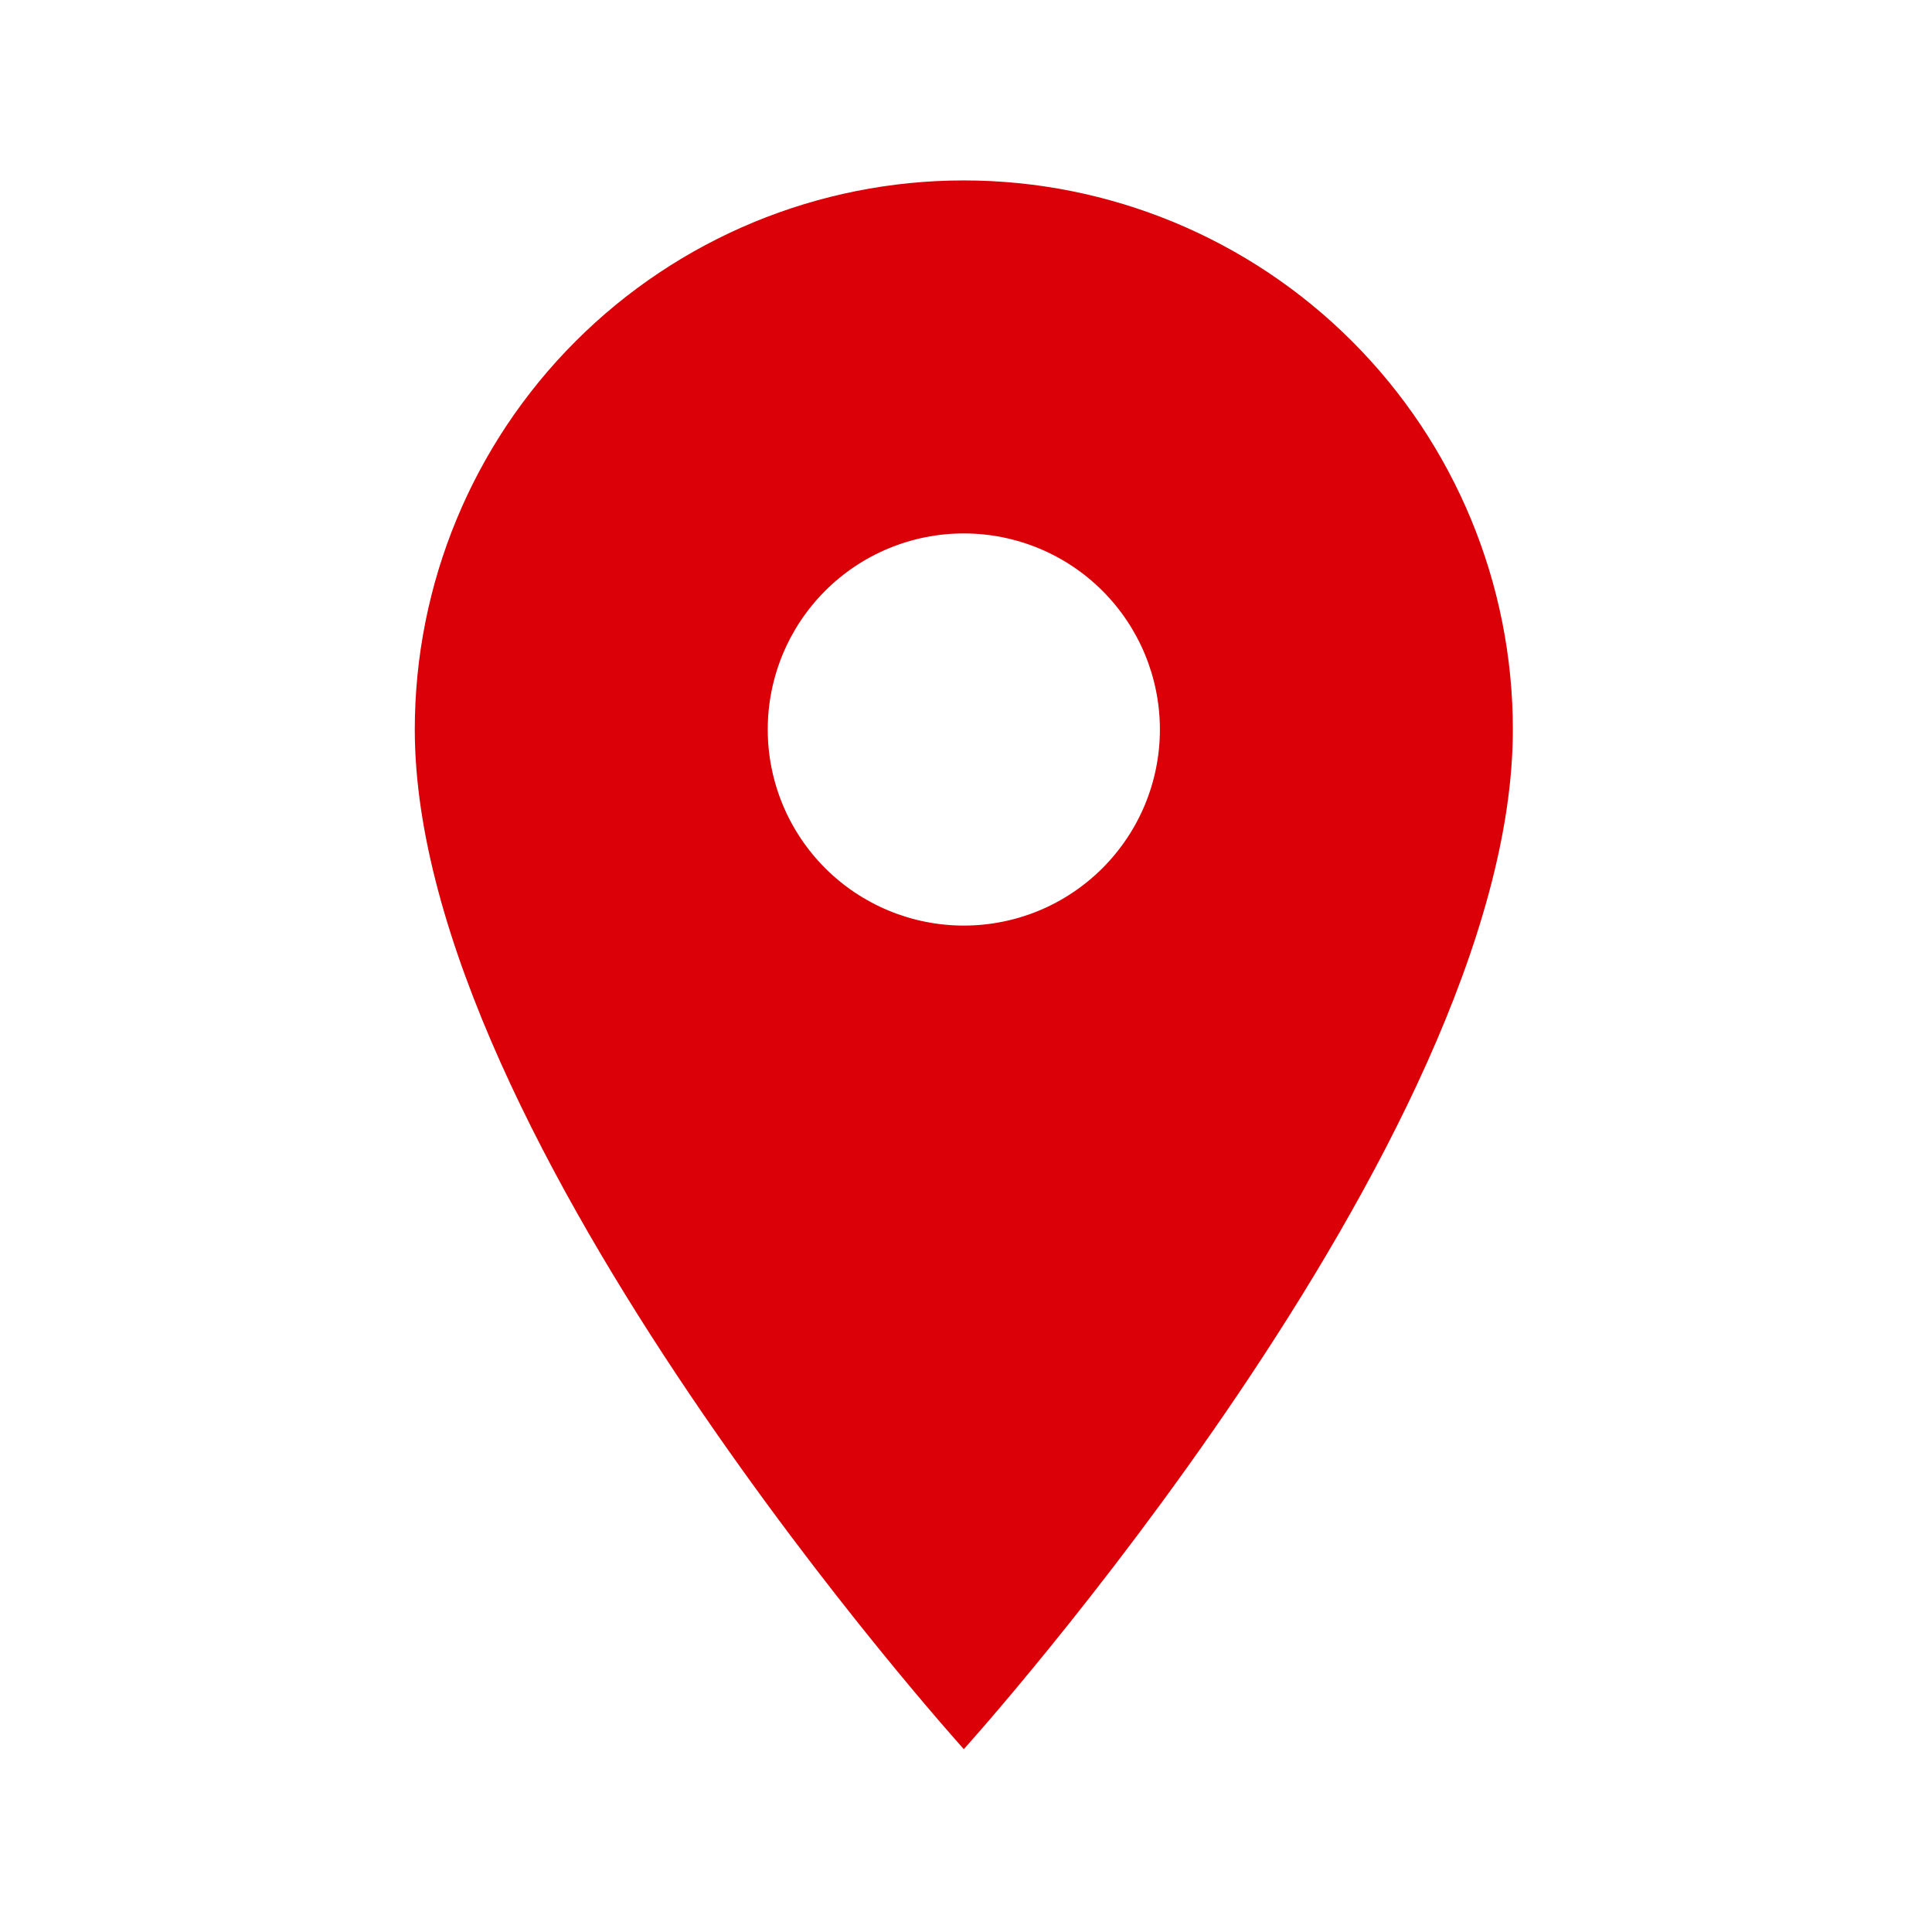 <svg width="39" height="39" viewBox="0 0 39 39" fill="none" xmlns="http://www.w3.org/2000/svg">
<path d="M19.456 18.684C18.406 18.684 17.399 18.267 16.657 17.525C15.915 16.782 15.498 15.776 15.498 14.726C15.498 13.676 15.915 12.669 16.657 11.927C17.399 11.184 18.406 10.768 19.456 10.768C20.506 10.768 21.512 11.184 22.255 11.927C22.997 12.669 23.414 13.676 23.414 14.726C23.414 15.246 23.312 15.76 23.113 16.241C22.914 16.721 22.622 17.157 22.255 17.525C21.887 17.892 21.451 18.184 20.971 18.383C20.49 18.582 19.976 18.684 19.456 18.684ZM19.456 3.642C16.516 3.642 13.697 4.81 11.619 6.889C9.54 8.967 8.373 11.786 8.373 14.726C8.373 23.038 19.456 35.309 19.456 35.309C19.456 35.309 30.539 23.038 30.539 14.726C30.539 11.786 29.372 8.967 27.293 6.889C25.215 4.81 22.395 3.642 19.456 3.642Z" fill="#DB0007"/>
</svg>

